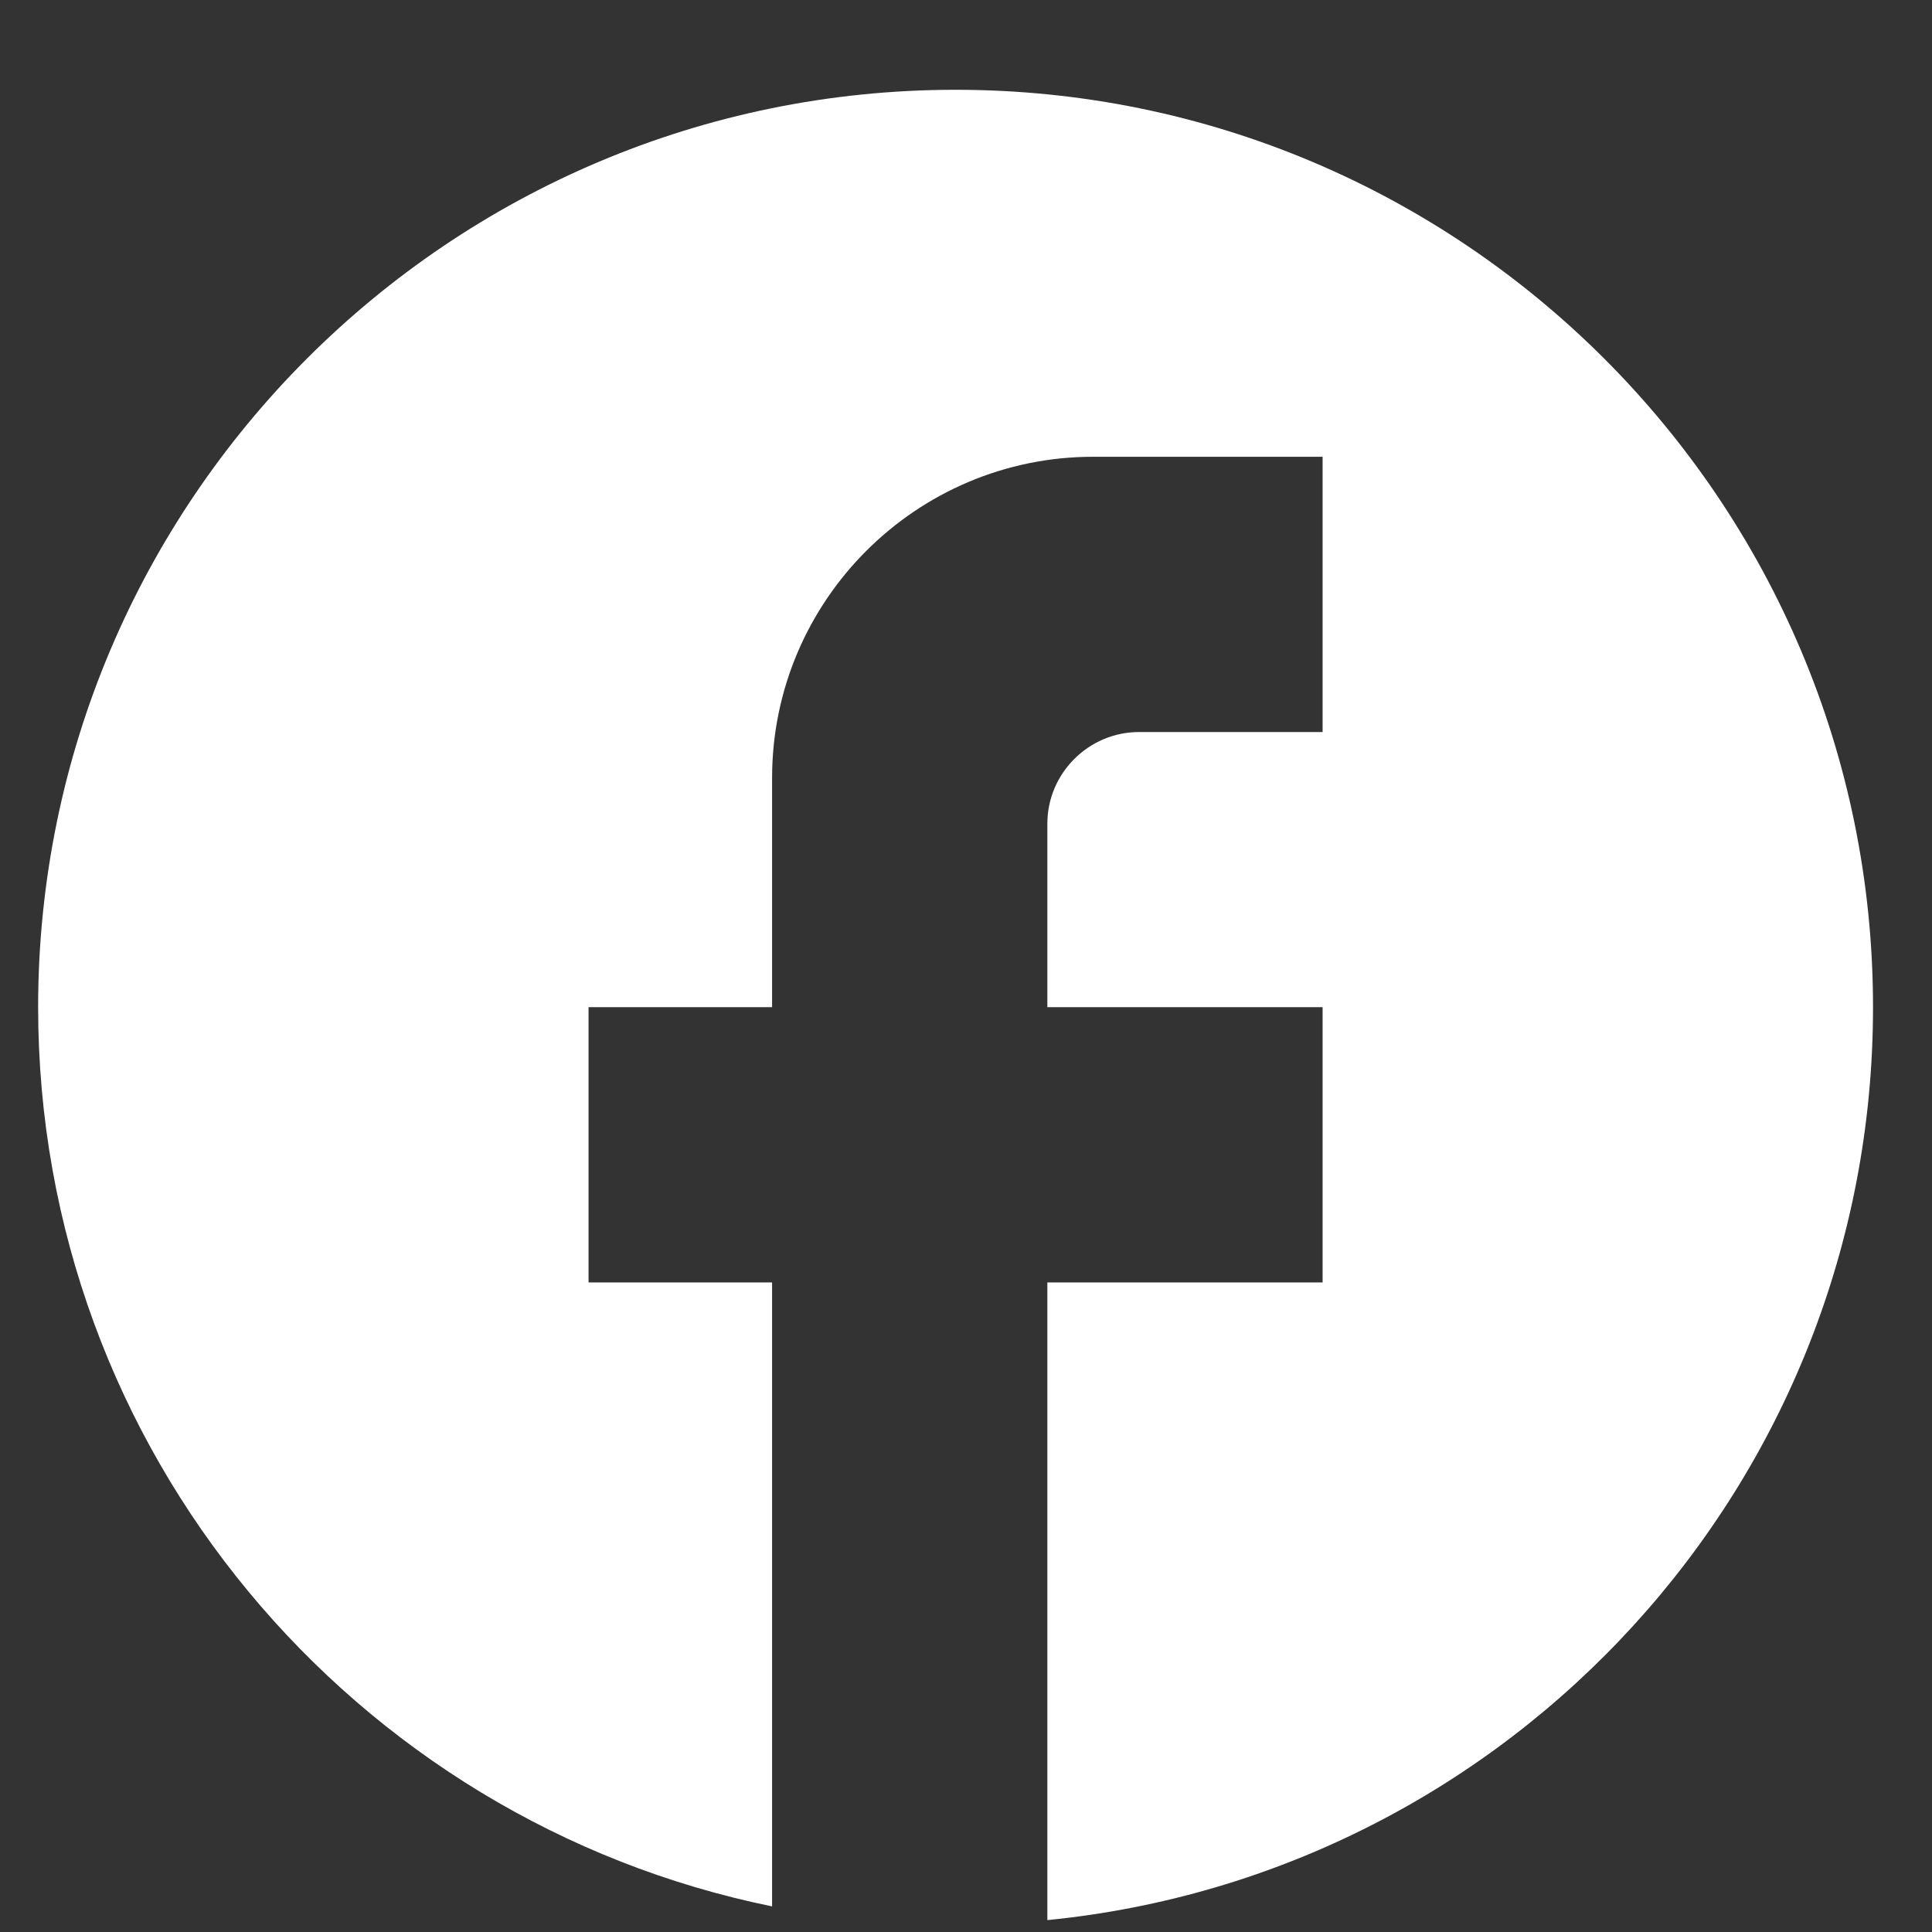 <svg width="19" height="19" viewBox="0 0 19 19" fill="none" xmlns="http://www.w3.org/2000/svg">
<rect x="0" y="0" width="19" height="19" fill="#333333" stroke="none"/>
<path id="facebook" d="M18.42 9.905C18.42 4.925 14.378 0.883 9.397 0.883C4.417 0.883 0.375 4.925 0.375 9.905C0.375 14.272 3.479 17.909 7.593 18.748V12.612H5.788V9.905H7.593V7.65C7.593 5.909 9.009 4.492 10.751 4.492H13.007V7.199H11.202C10.706 7.199 10.3 7.605 10.3 8.101V9.905H13.007V12.612H10.3V18.883C14.856 18.432 18.42 14.588 18.42 9.905Z" fill="white"/>
</svg>
